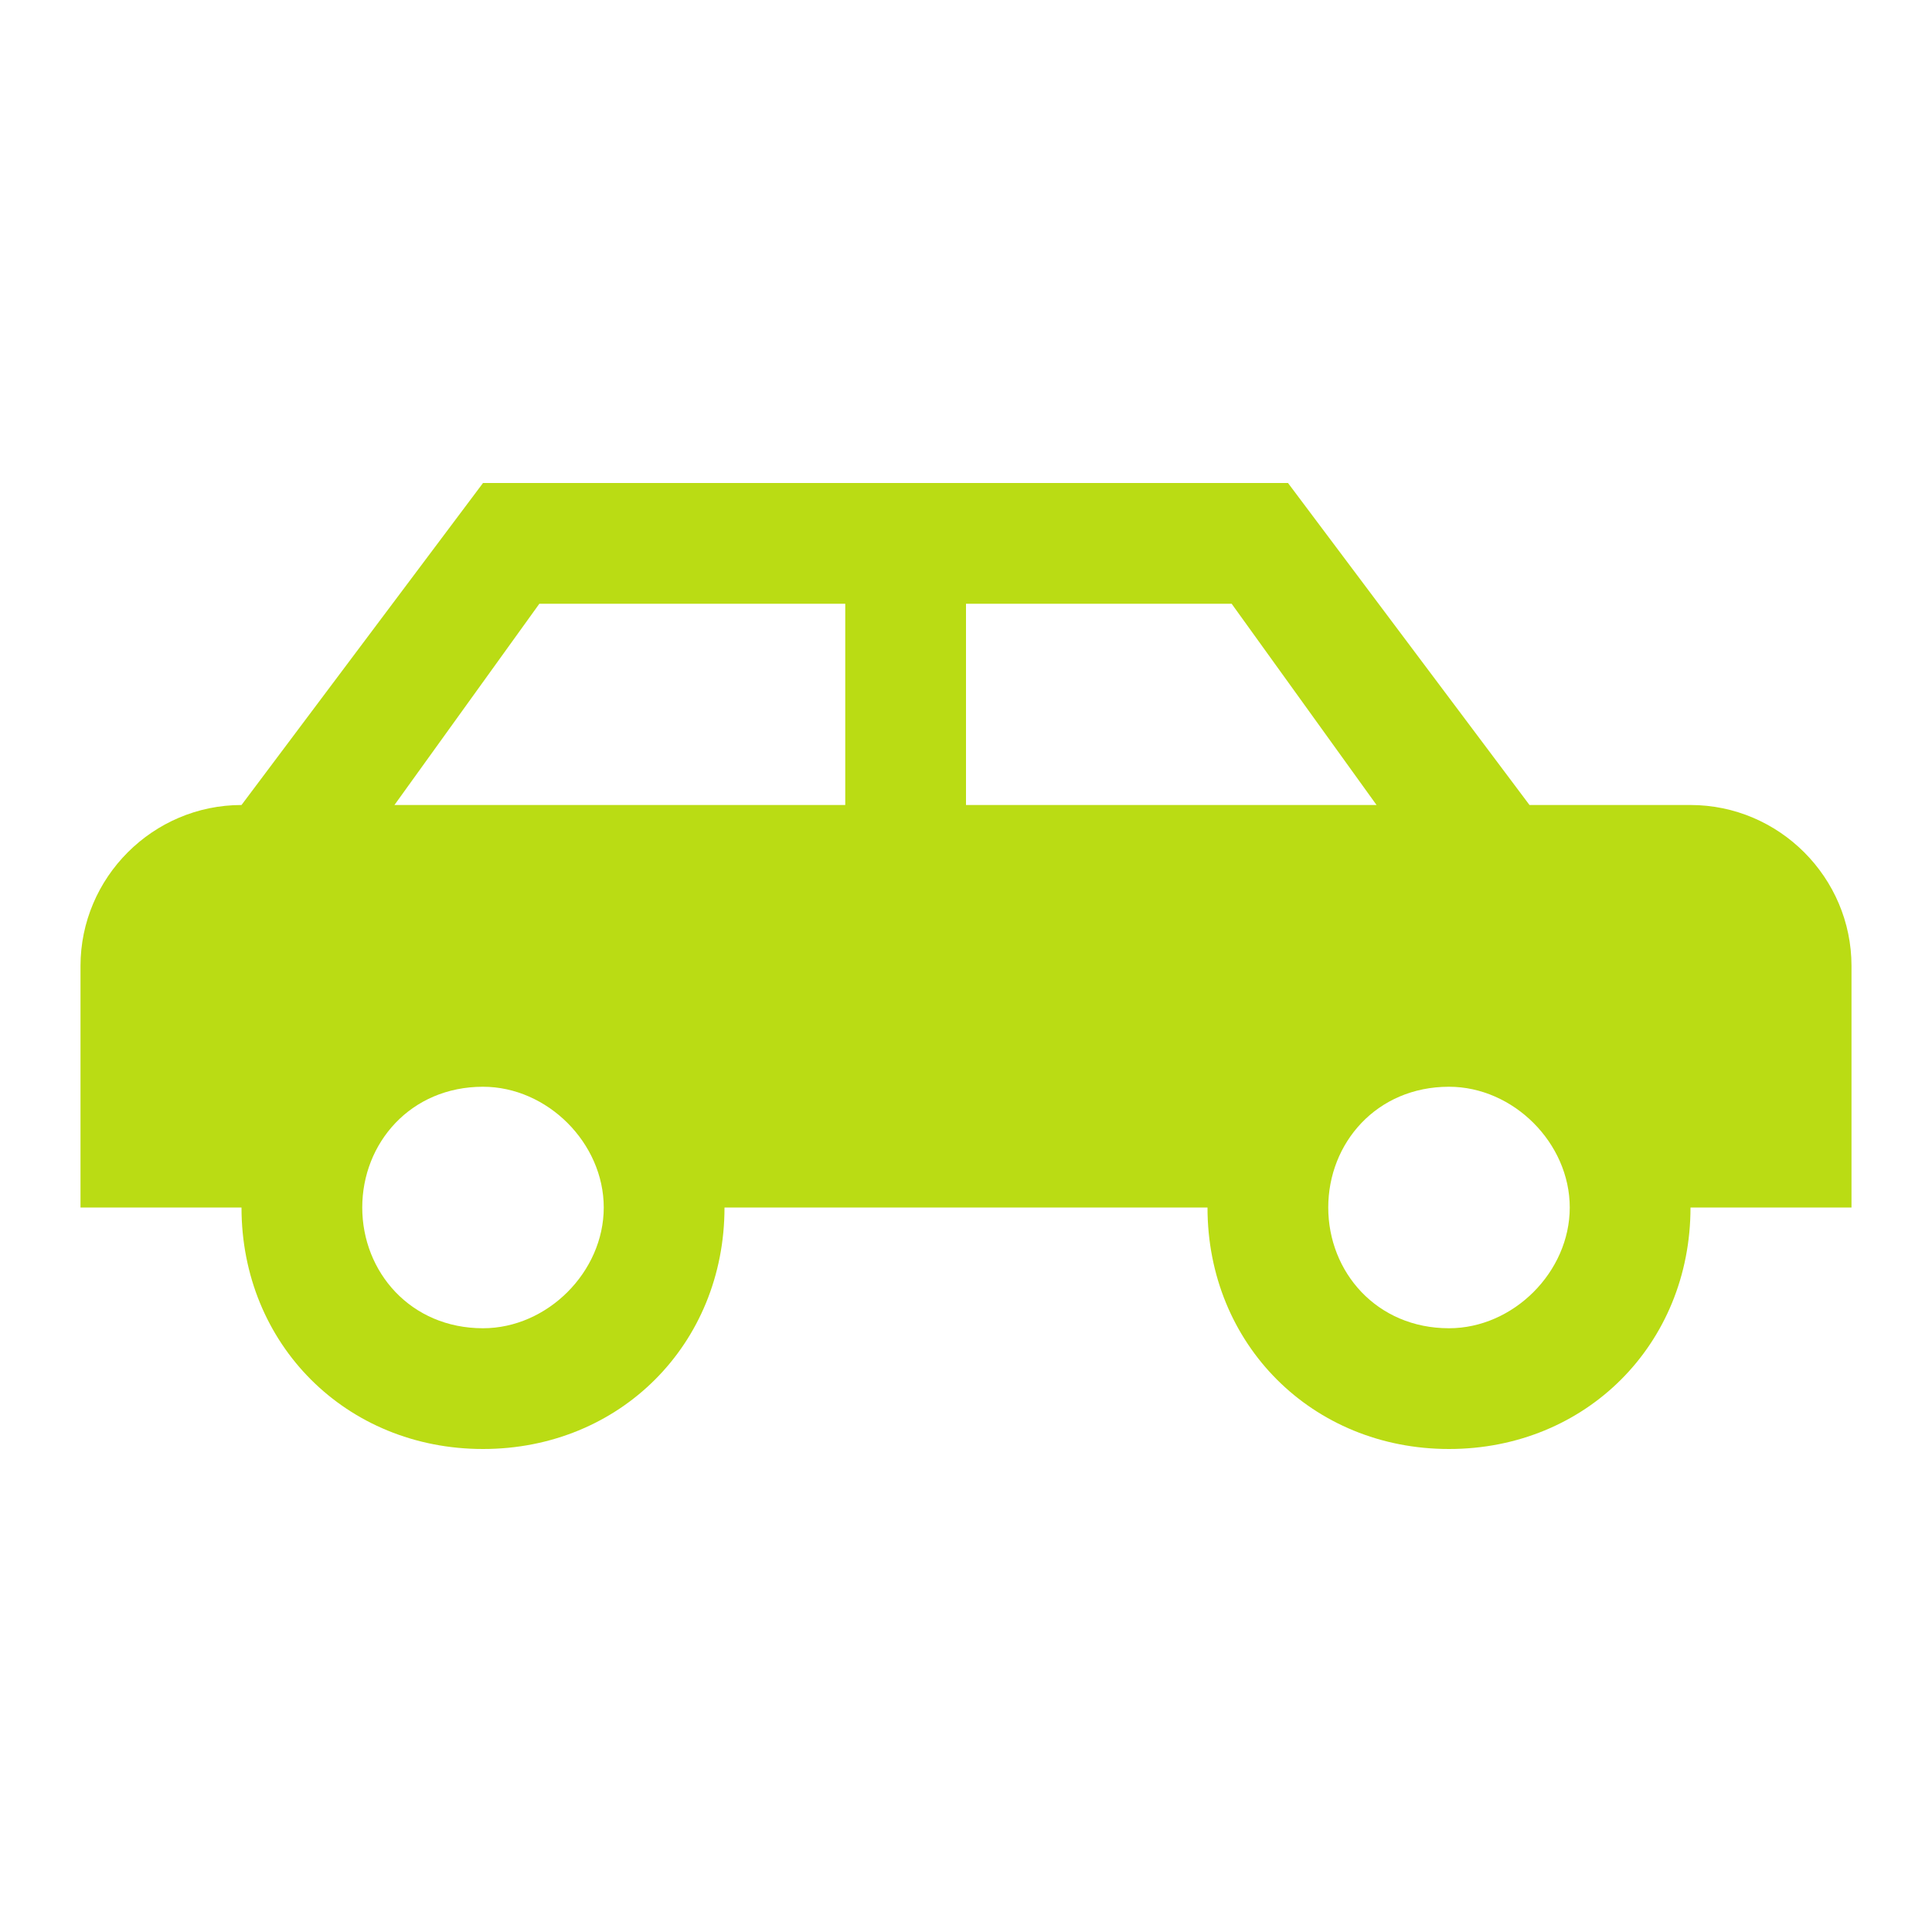 <svg version="1.2" xmlns="http://www.w3.org/2000/svg" viewBox="0 0 24 24" width="24" height="24">
	<title>car-svgrepo-com-svg</title>
	<style>
		.s0 { fill: #badc14 } 
	</style>
	<path fill-rule="evenodd" class="s0" d="m16 6l3 4h2c1.1 0 2 0.9 2 2v3h-2c0 1.7-1.3 3-3 3-1.7 0-3-1.3-3-3h-6c0 1.7-1.3 3-3 3-1.7 0-3-1.3-3-3h-2v-3c0-1.1 0.9-2 2-2l3-4zm-5.5 1.5h-3.8l-1.8 2.5h5.6zm1.5 0v2.5h5.1l-1.8-2.5zm-6 6c-0.9 0-1.5 0.7-1.5 1.5 0 0.8 0.6 1.5 1.5 1.5 0.8 0 1.5-0.7 1.5-1.5 0-0.8-0.7-1.5-1.5-1.5zm12 0c-0.9 0-1.5 0.7-1.5 1.5 0 0.8 0.6 1.5 1.5 1.5 0.8 0 1.5-0.7 1.5-1.5 0-0.8-0.7-1.5-1.5-1.5z"/>
</svg>